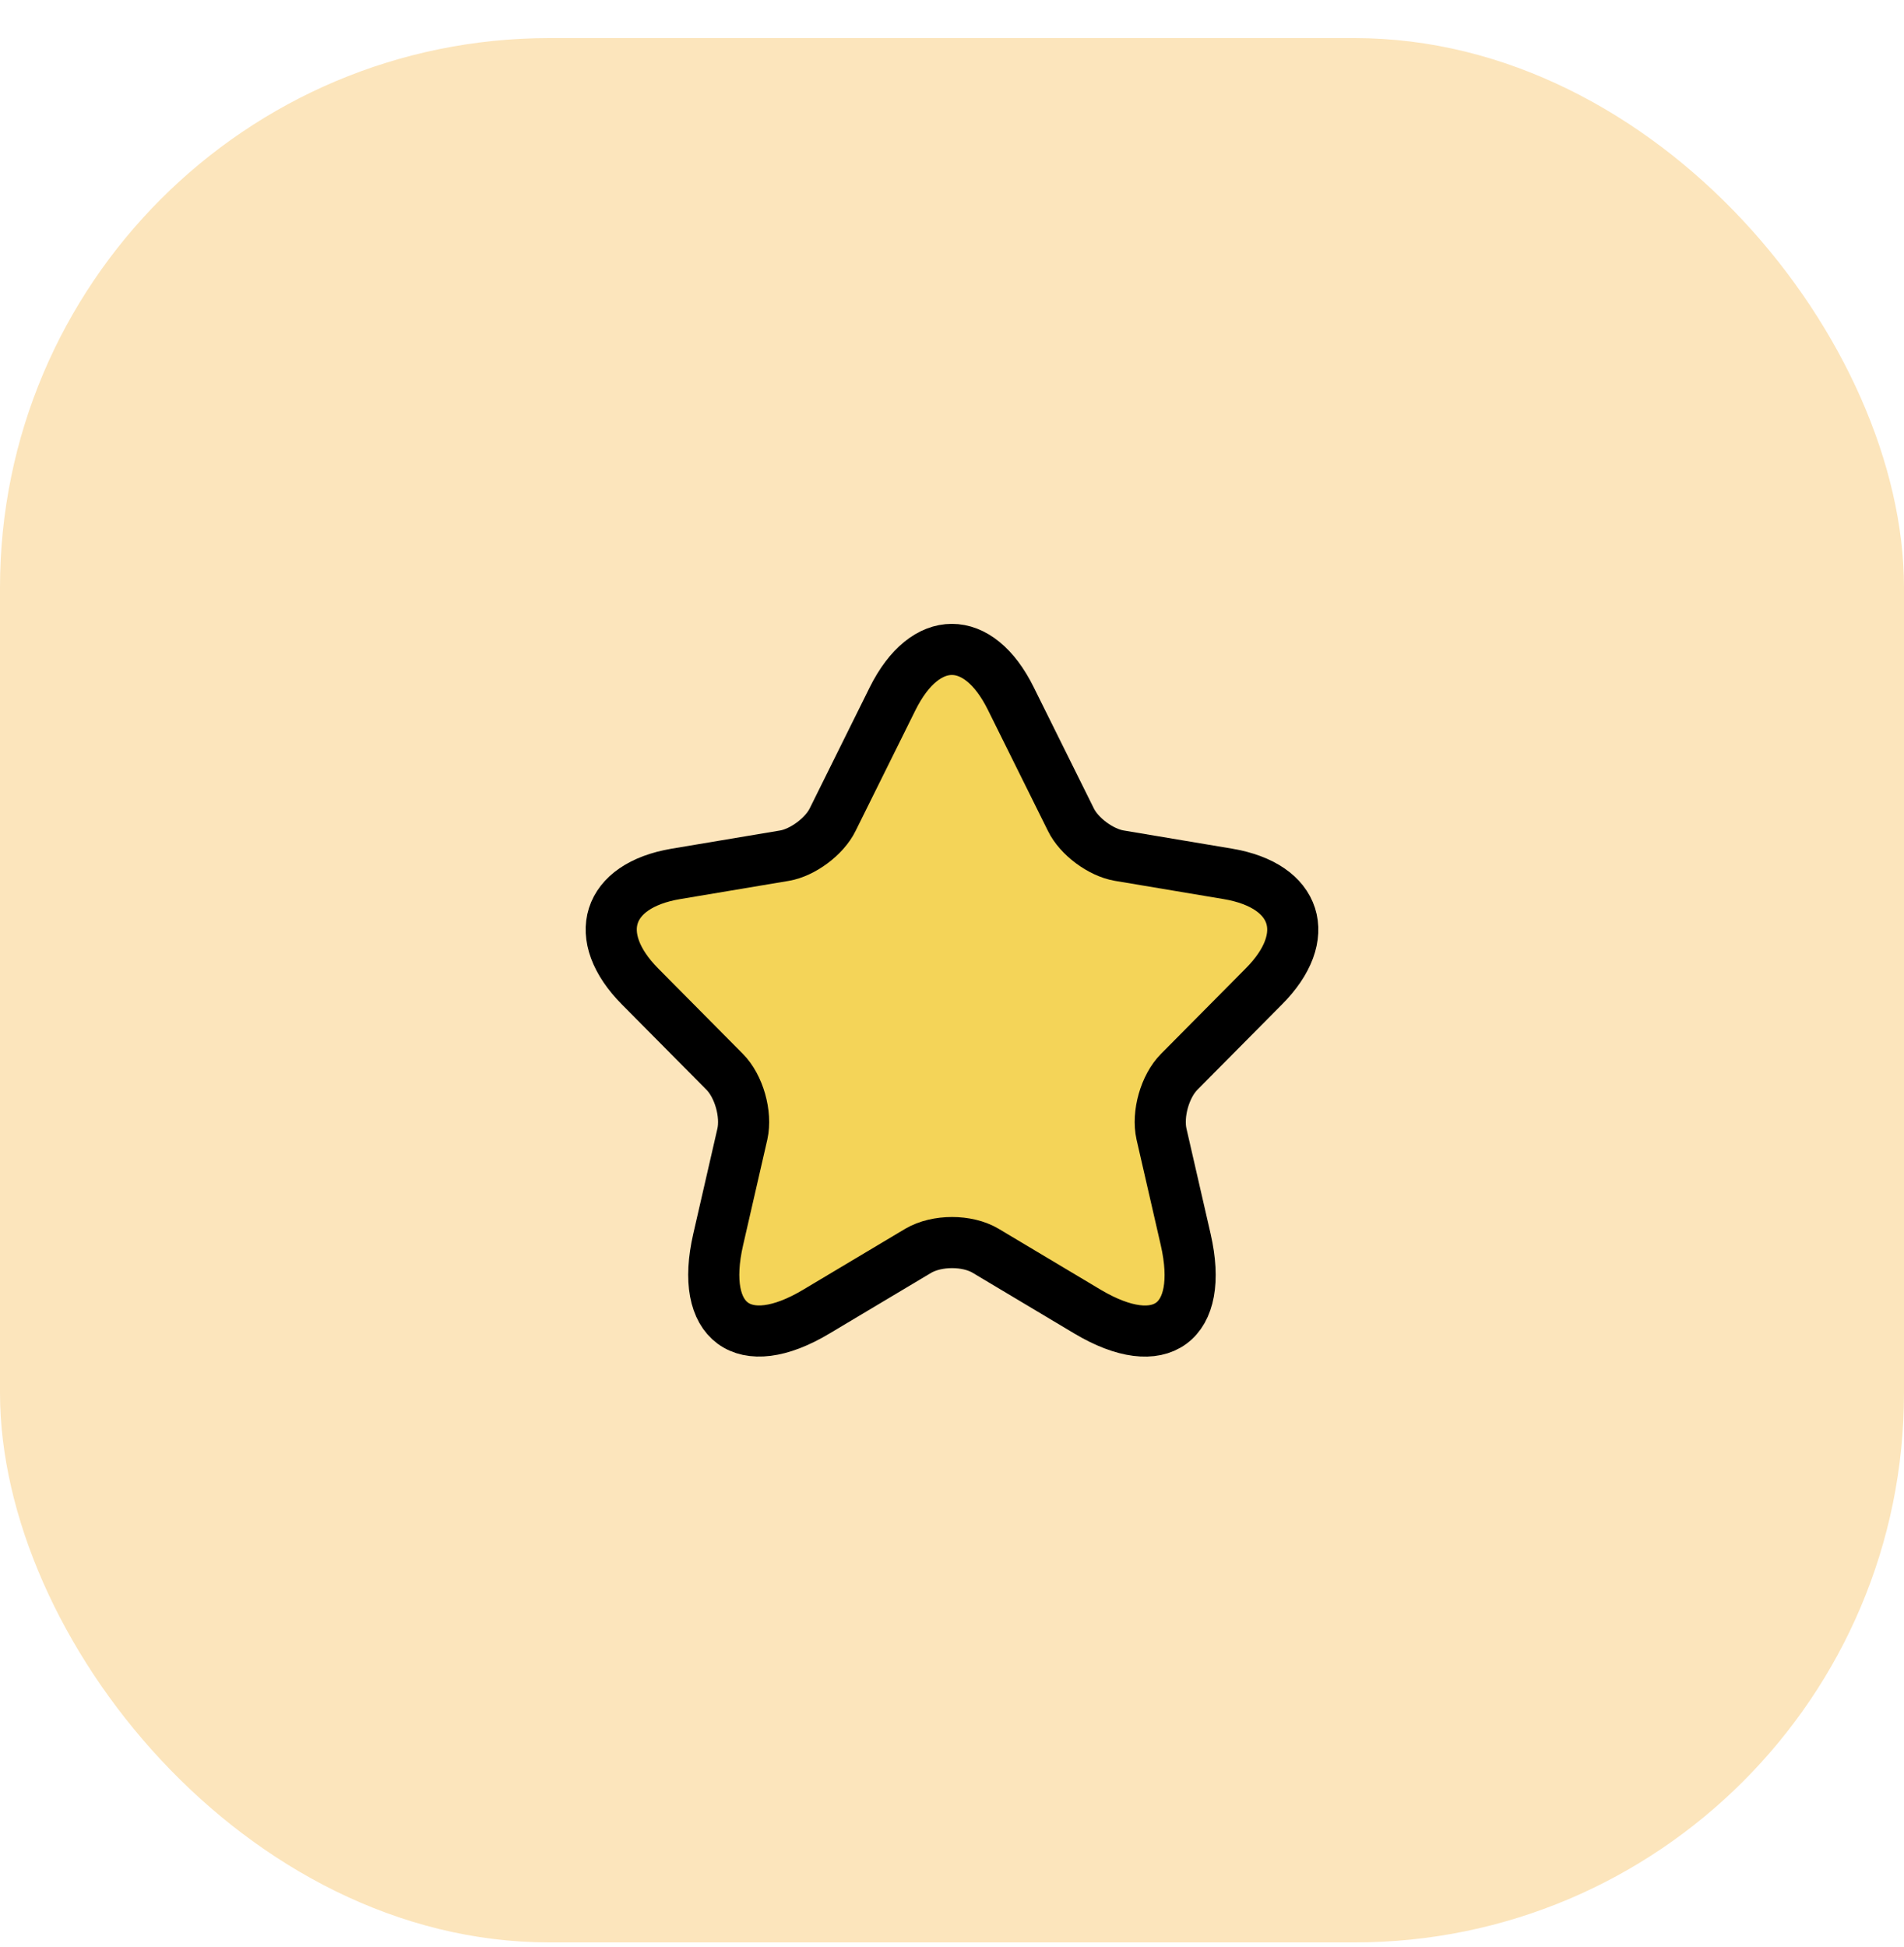 <svg width="45" height="46" viewBox="0 0 45 46" fill="none" xmlns="http://www.w3.org/2000/svg">
<rect y="0.9" width="45" height="45" rx="12.986" fill="#FCE5BC"/>
<path d="M23.891 16.509L25.309 19.367C25.502 19.765 26.017 20.146 26.452 20.219L29.021 20.65C30.664 20.926 31.051 22.128 29.867 23.313L27.87 25.327C27.531 25.668 27.346 26.325 27.451 26.796L28.023 29.289C28.474 31.262 27.435 32.025 25.703 30.994L23.296 29.557C22.861 29.297 22.144 29.297 21.701 29.557L19.293 30.994C17.57 32.026 16.523 31.254 16.974 29.289L17.546 26.796C17.65 26.325 17.465 25.668 17.127 25.327L15.13 23.313C13.954 22.128 14.332 20.926 15.975 20.65L18.544 20.219C18.971 20.146 19.486 19.765 19.68 19.367L21.097 16.509C21.87 14.958 23.126 14.958 23.891 16.509Z" fill="#F4D458" stroke="black" stroke-width="1.208" stroke-linecap="round" stroke-linejoin="round"/>
</svg>
